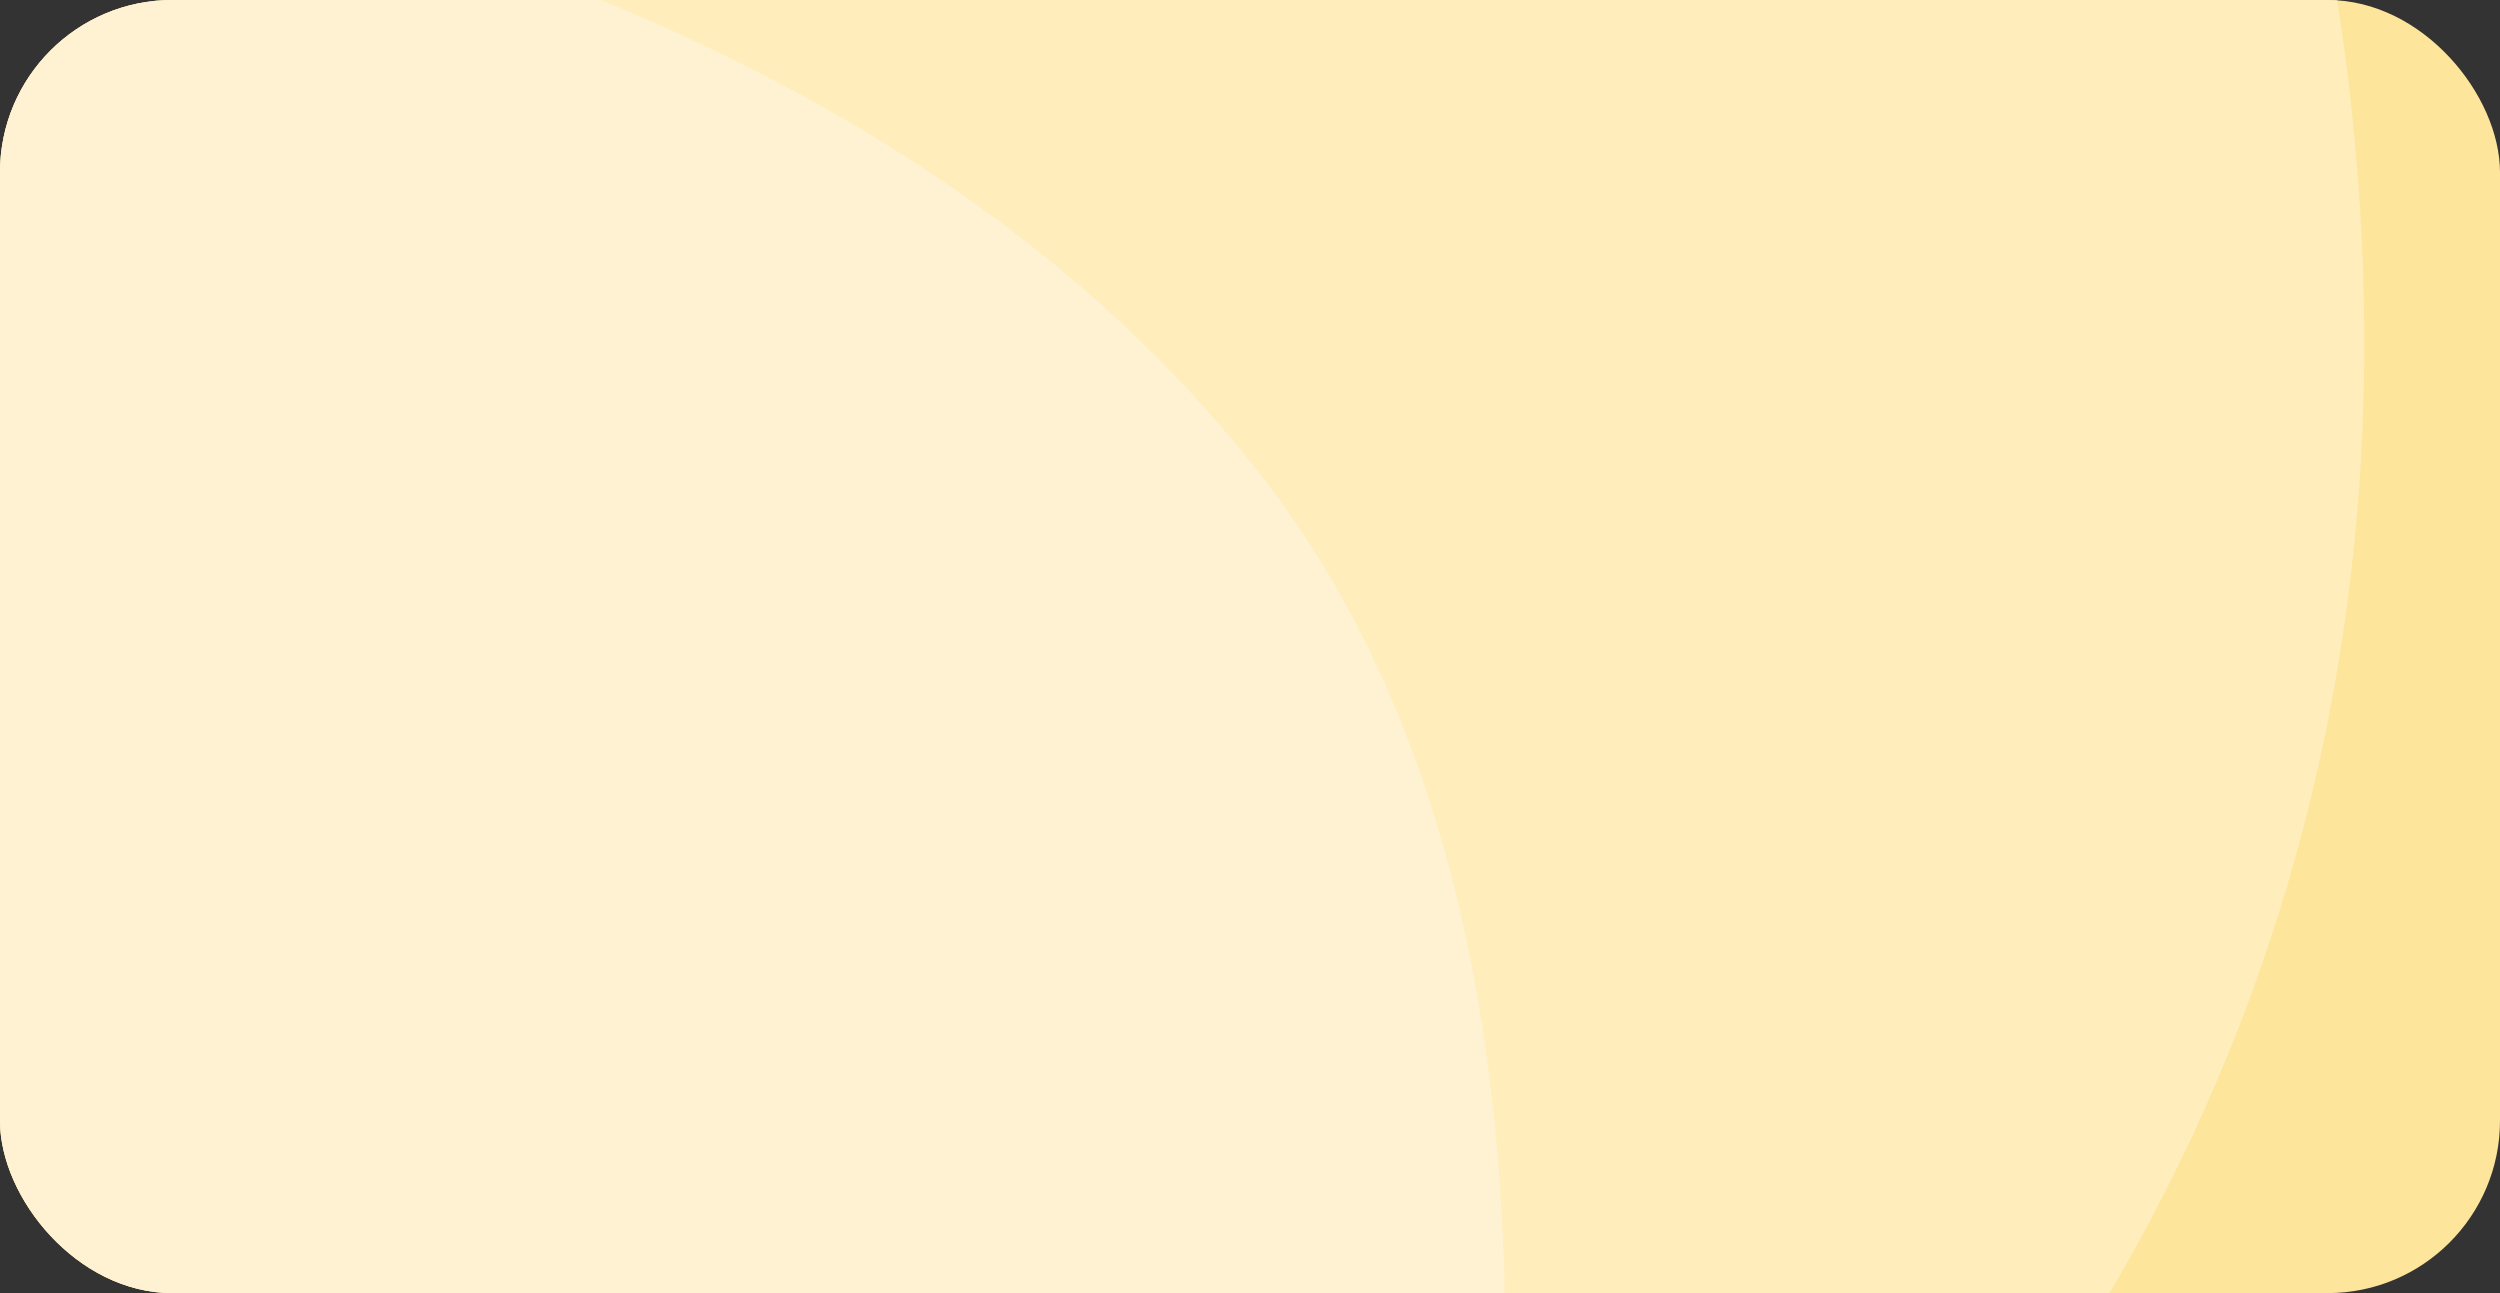 <?xml version="1.0" encoding="UTF-8"?> <svg xmlns="http://www.w3.org/2000/svg" width="1160" height="600" viewBox="0 0 1160 600" fill="none"><rect x="0" y="0" width="1160" height="600" fill="#333333" stroke="none"/><g clip-path="url(#clip0_243_2927)"><rect width="1160" height="600" rx="80" fill="#FDE59B"></rect><path d="M1062.98 -106.216C899.341 -764.05 -349.19 -634.563 -953.001 -487.591L-258.724 1044.14L508.003 998.483C761.18 904.347 1226.62 551.617 1062.98 -106.216Z" fill="#FFEDBC"></path><path d="M585.417 220.876C855.267 567.643 579.122 1323.83 407.318 1658.57L-589.75 -79.758C-310.465 -124.033 315.567 -125.891 585.417 220.876Z" fill="#FFF5E3" fill-opacity="0.6"></path></g><defs><clipPath id="clip0_243_2927"><rect width="1160" height="600" rx="80" fill="white"></rect></clipPath></defs></svg> 